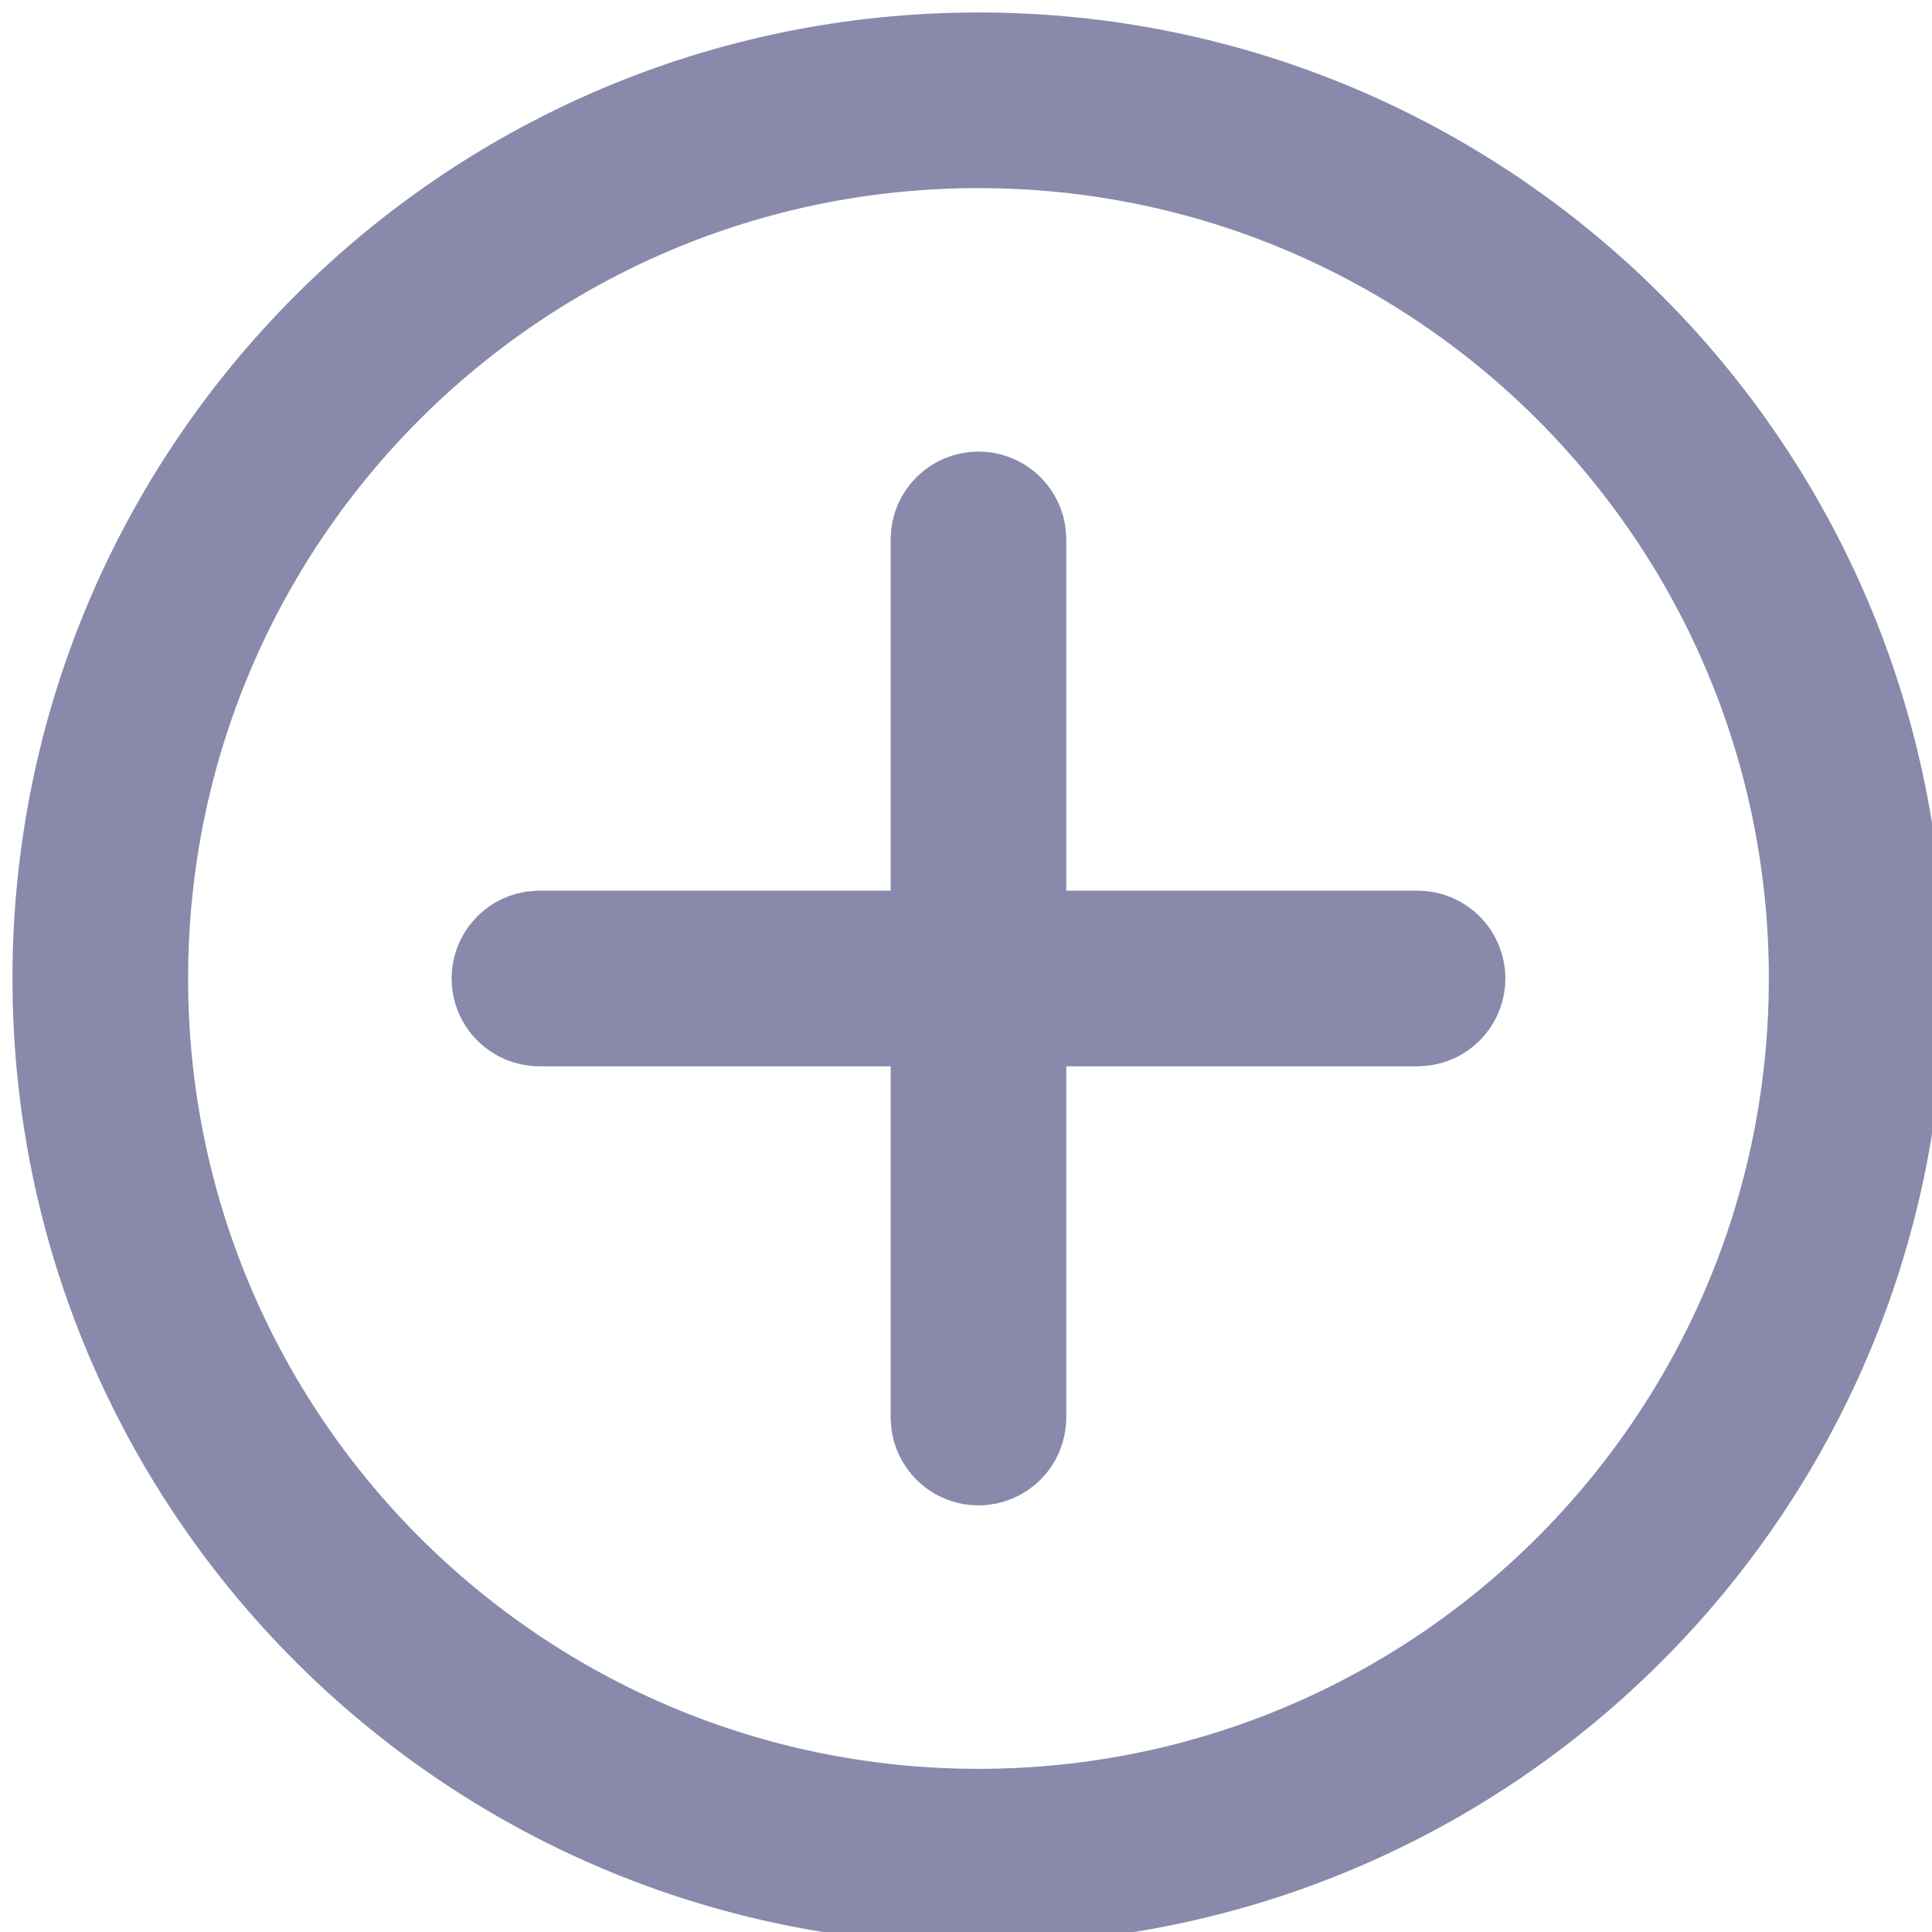 <?xml version="1.0" encoding="UTF-8"?>
<svg width="22px" height="22px" viewBox="0 0 22 22" version="1.1" xmlns="http://www.w3.org/2000/svg" xmlns:xlink="http://www.w3.org/1999/xlink">
    <!-- Generator: Sketch 62 (91390) - https://sketch.com -->
    <title>Combined Shape</title>
    <desc>Created with Sketch.</desc>
    <g id="Menu-Design" stroke="none" stroke-width="1" fill="none" fill-rule="evenodd">
        <g id="Menu-Cart-Hover" transform="translate(-1051, -236)" fill="#8989ac" fill-rule="nonzero" stroke="#8989ac">
            <path d="M1062.142,236.642 C1067.941,236.642 1072.642,241.343 1072.642,247.142 C1072.642,252.941 1067.941,257.642 1062.142,257.642 C1056.343,257.642 1051.642,252.941 1051.642,247.142 C1051.642,241.343 1056.343,236.642 1062.142,236.642 Z M1062.142,237.642 C1056.895,237.642 1052.642,241.895 1052.642,247.142 C1052.642,252.389 1056.895,256.642 1062.142,256.642 C1067.389,256.642 1071.642,252.389 1071.642,247.142 C1071.642,241.895 1067.389,237.642 1062.142,237.642 Z M1062.142,241.642 C1062.388,241.642 1062.592,241.819 1062.634,242.052 L1062.642,242.142 L1062.642,246.642 L1067.142,246.642 C1067.418,246.642 1067.642,246.866 1067.642,247.142 C1067.642,247.388 1067.465,247.592 1067.232,247.634 L1067.142,247.642 L1062.642,247.642 L1062.642,252.142 C1062.642,252.418 1062.418,252.642 1062.142,252.642 C1061.897,252.642 1061.693,252.465 1061.65,252.232 L1061.642,252.142 L1061.642,247.642 L1057.142,247.642 C1056.866,247.642 1056.642,247.418 1056.642,247.142 C1056.642,246.897 1056.819,246.693 1057.052,246.65 L1057.142,246.642 L1061.642,246.642 L1061.642,242.142 C1061.642,241.866 1061.866,241.642 1062.142,241.642 Z" id="Combined-Shape"></path>
        </g>
    </g>
</svg>